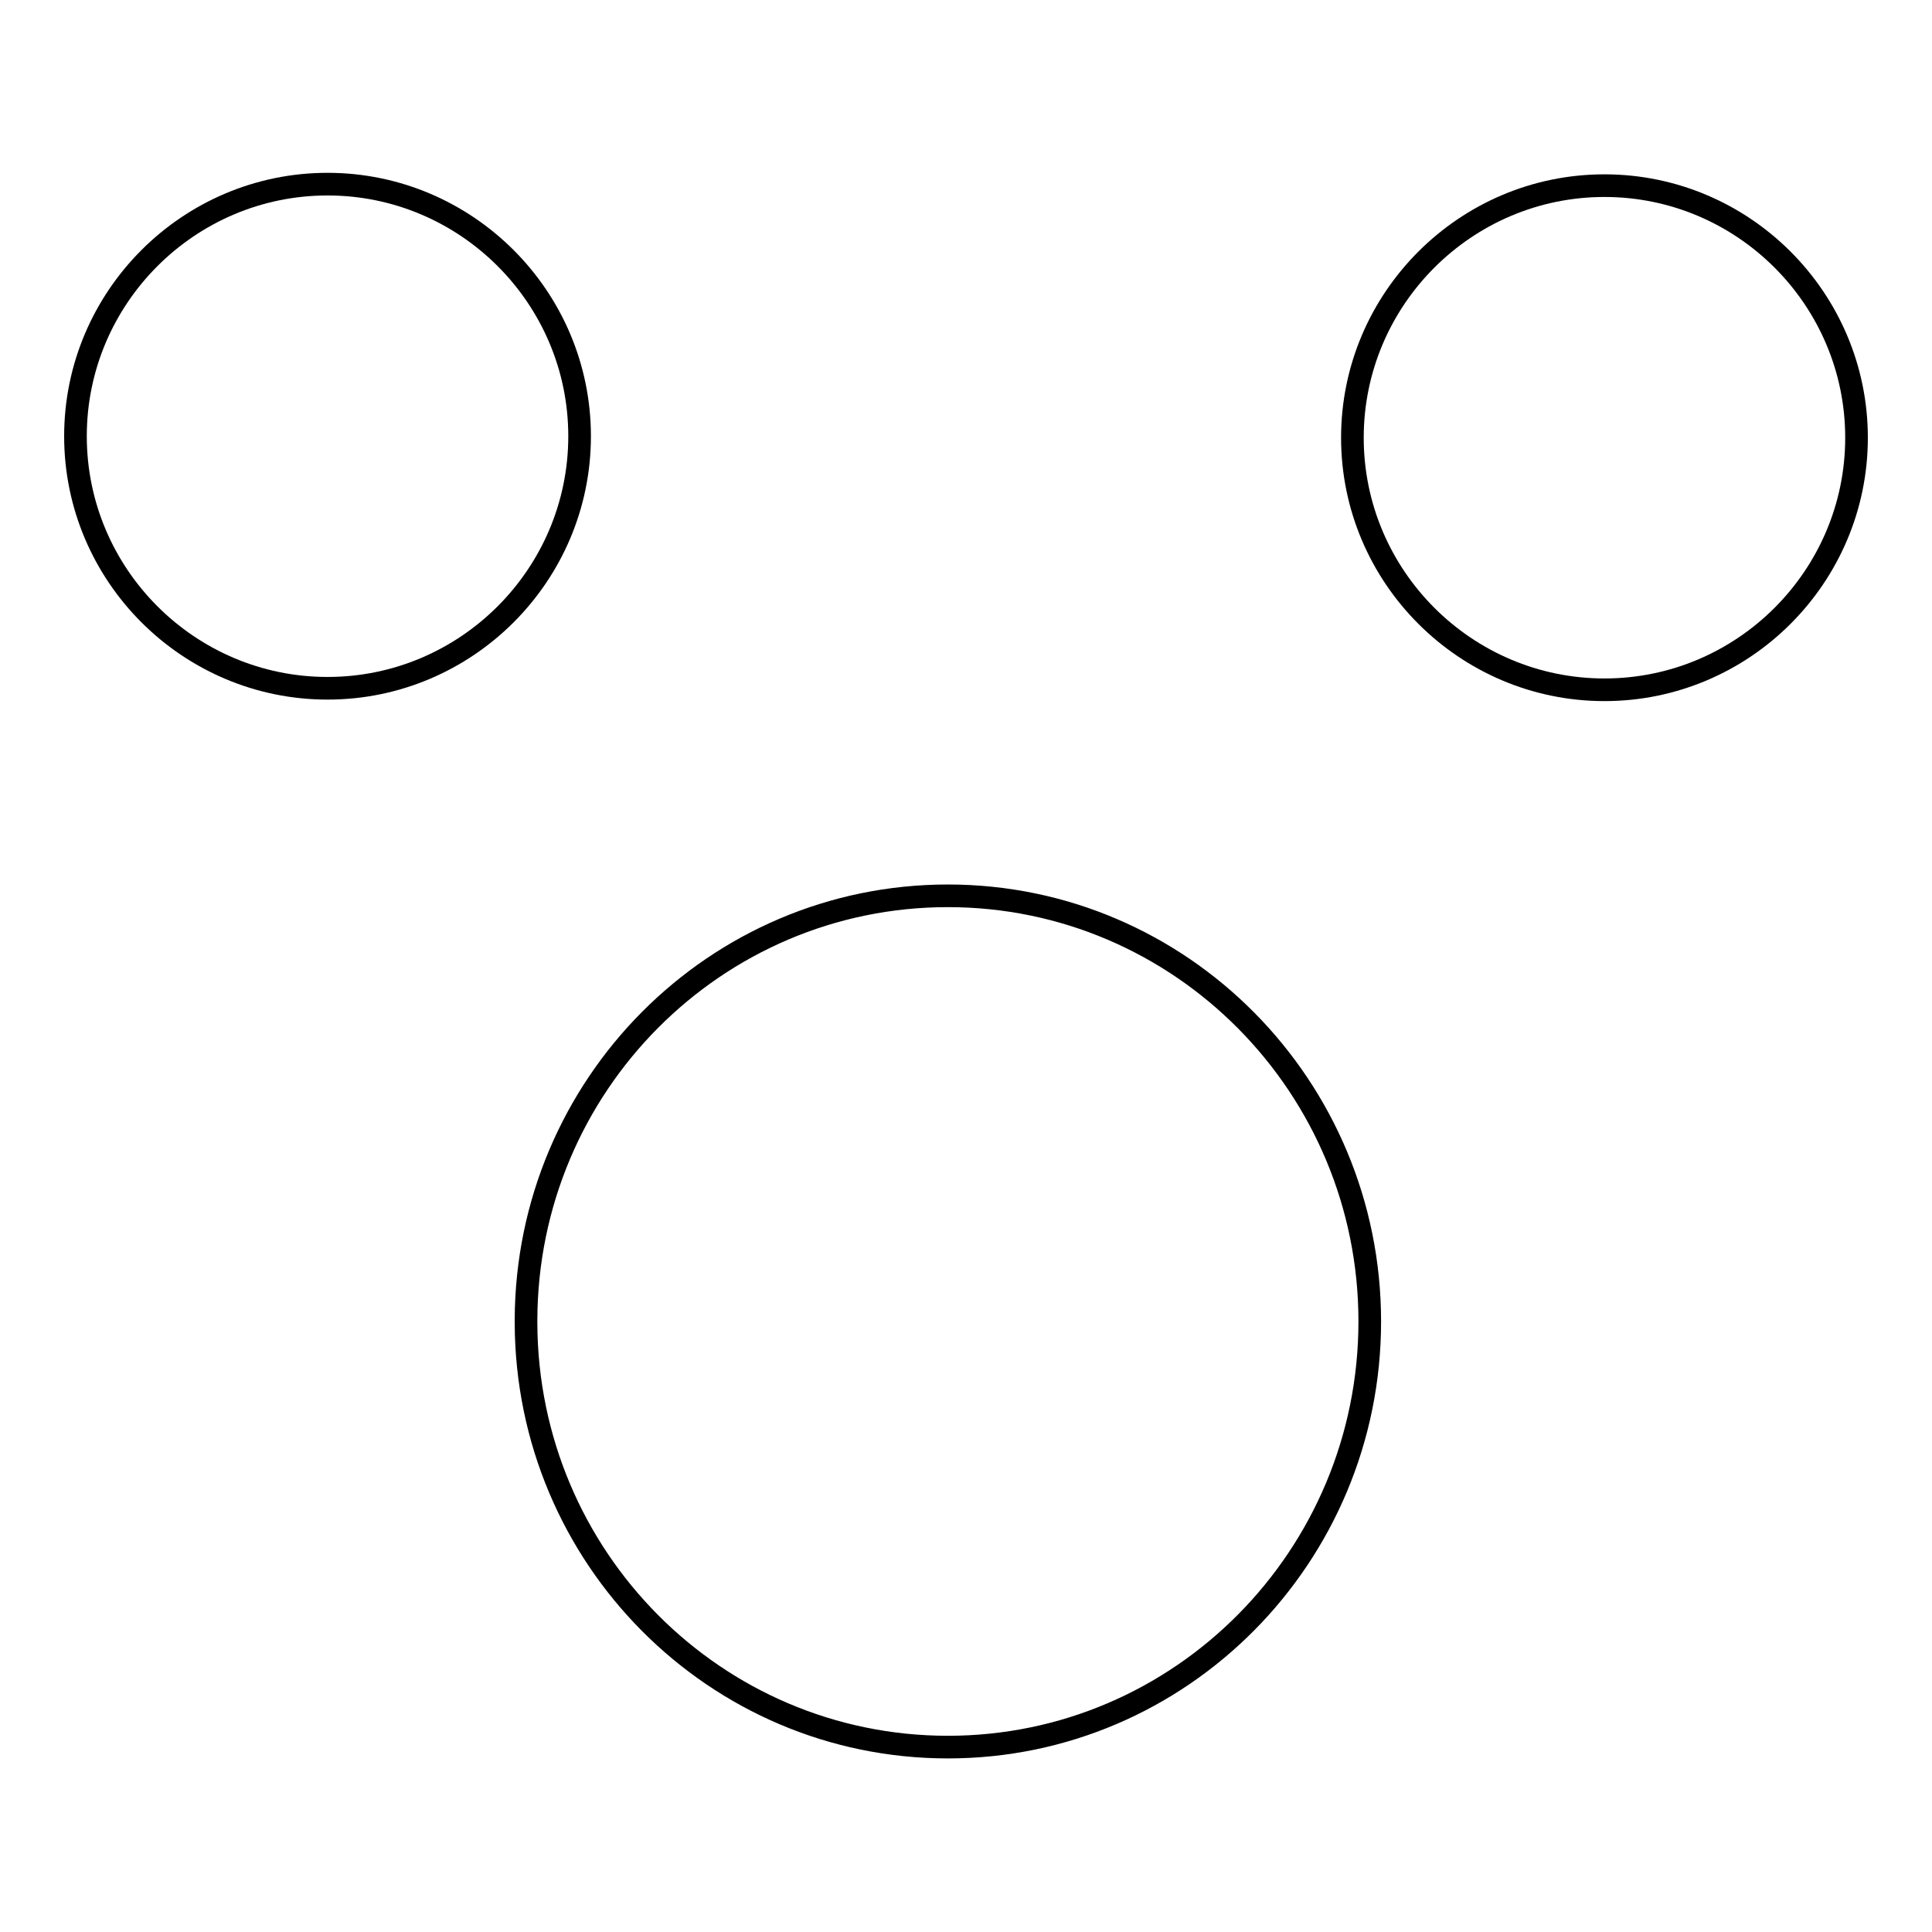 <?xml version="1.0" encoding="utf-8"?>
<!-- Svg Vector Icons : http://www.onlinewebfonts.com/icon -->
<!DOCTYPE svg PUBLIC "-//W3C//DTD SVG 1.1//EN" "http://www.w3.org/Graphics/SVG/1.1/DTD/svg11.dtd">
<svg version="1.1" xmlns="http://www.w3.org/2000/svg" xmlns:xlink="http://www.w3.org/1999/xlink" x="0px" y="0px" viewBox="0 0 256 256" enable-background="new 0 0 256 256" xml:space="preserve">
<g><g><path stroke-width="3" fill-opacity="0" stroke="#000000"  d="M10,57.8c0,18.4,15,33.4,33.4,33.4c18.4,0,33.4-15,33.4-33.4l0,0l0,0c0-18.4-15-33.4-33.4-33.4C25,24.4,10,39.4,10,57.8L10,57.8L10,57.8z"/><path stroke-width="3" fill-opacity="0" stroke="#000000"  d="M69.7,174.9c0.1-31.1,25.1-56.2,55.9-56.2c30.9,0,55.9,25.3,55.9,56.4s-25,56.4-55.9,56.4c-30.8,0-55.8-25.1-55.9-56.2V174.9z"/><path stroke-width="3" fill-opacity="0" stroke="#000000"  d="M179.2,58c0,18.4,15,33.4,33.4,33.4c18.4,0,33.4-15,33.4-33.4l0,0c0-18.4-15-33.4-33.4-33.4C194.2,24.6,179.2,39.6,179.2,58L179.2,58L179.2,58z"/></g></g>
</svg>